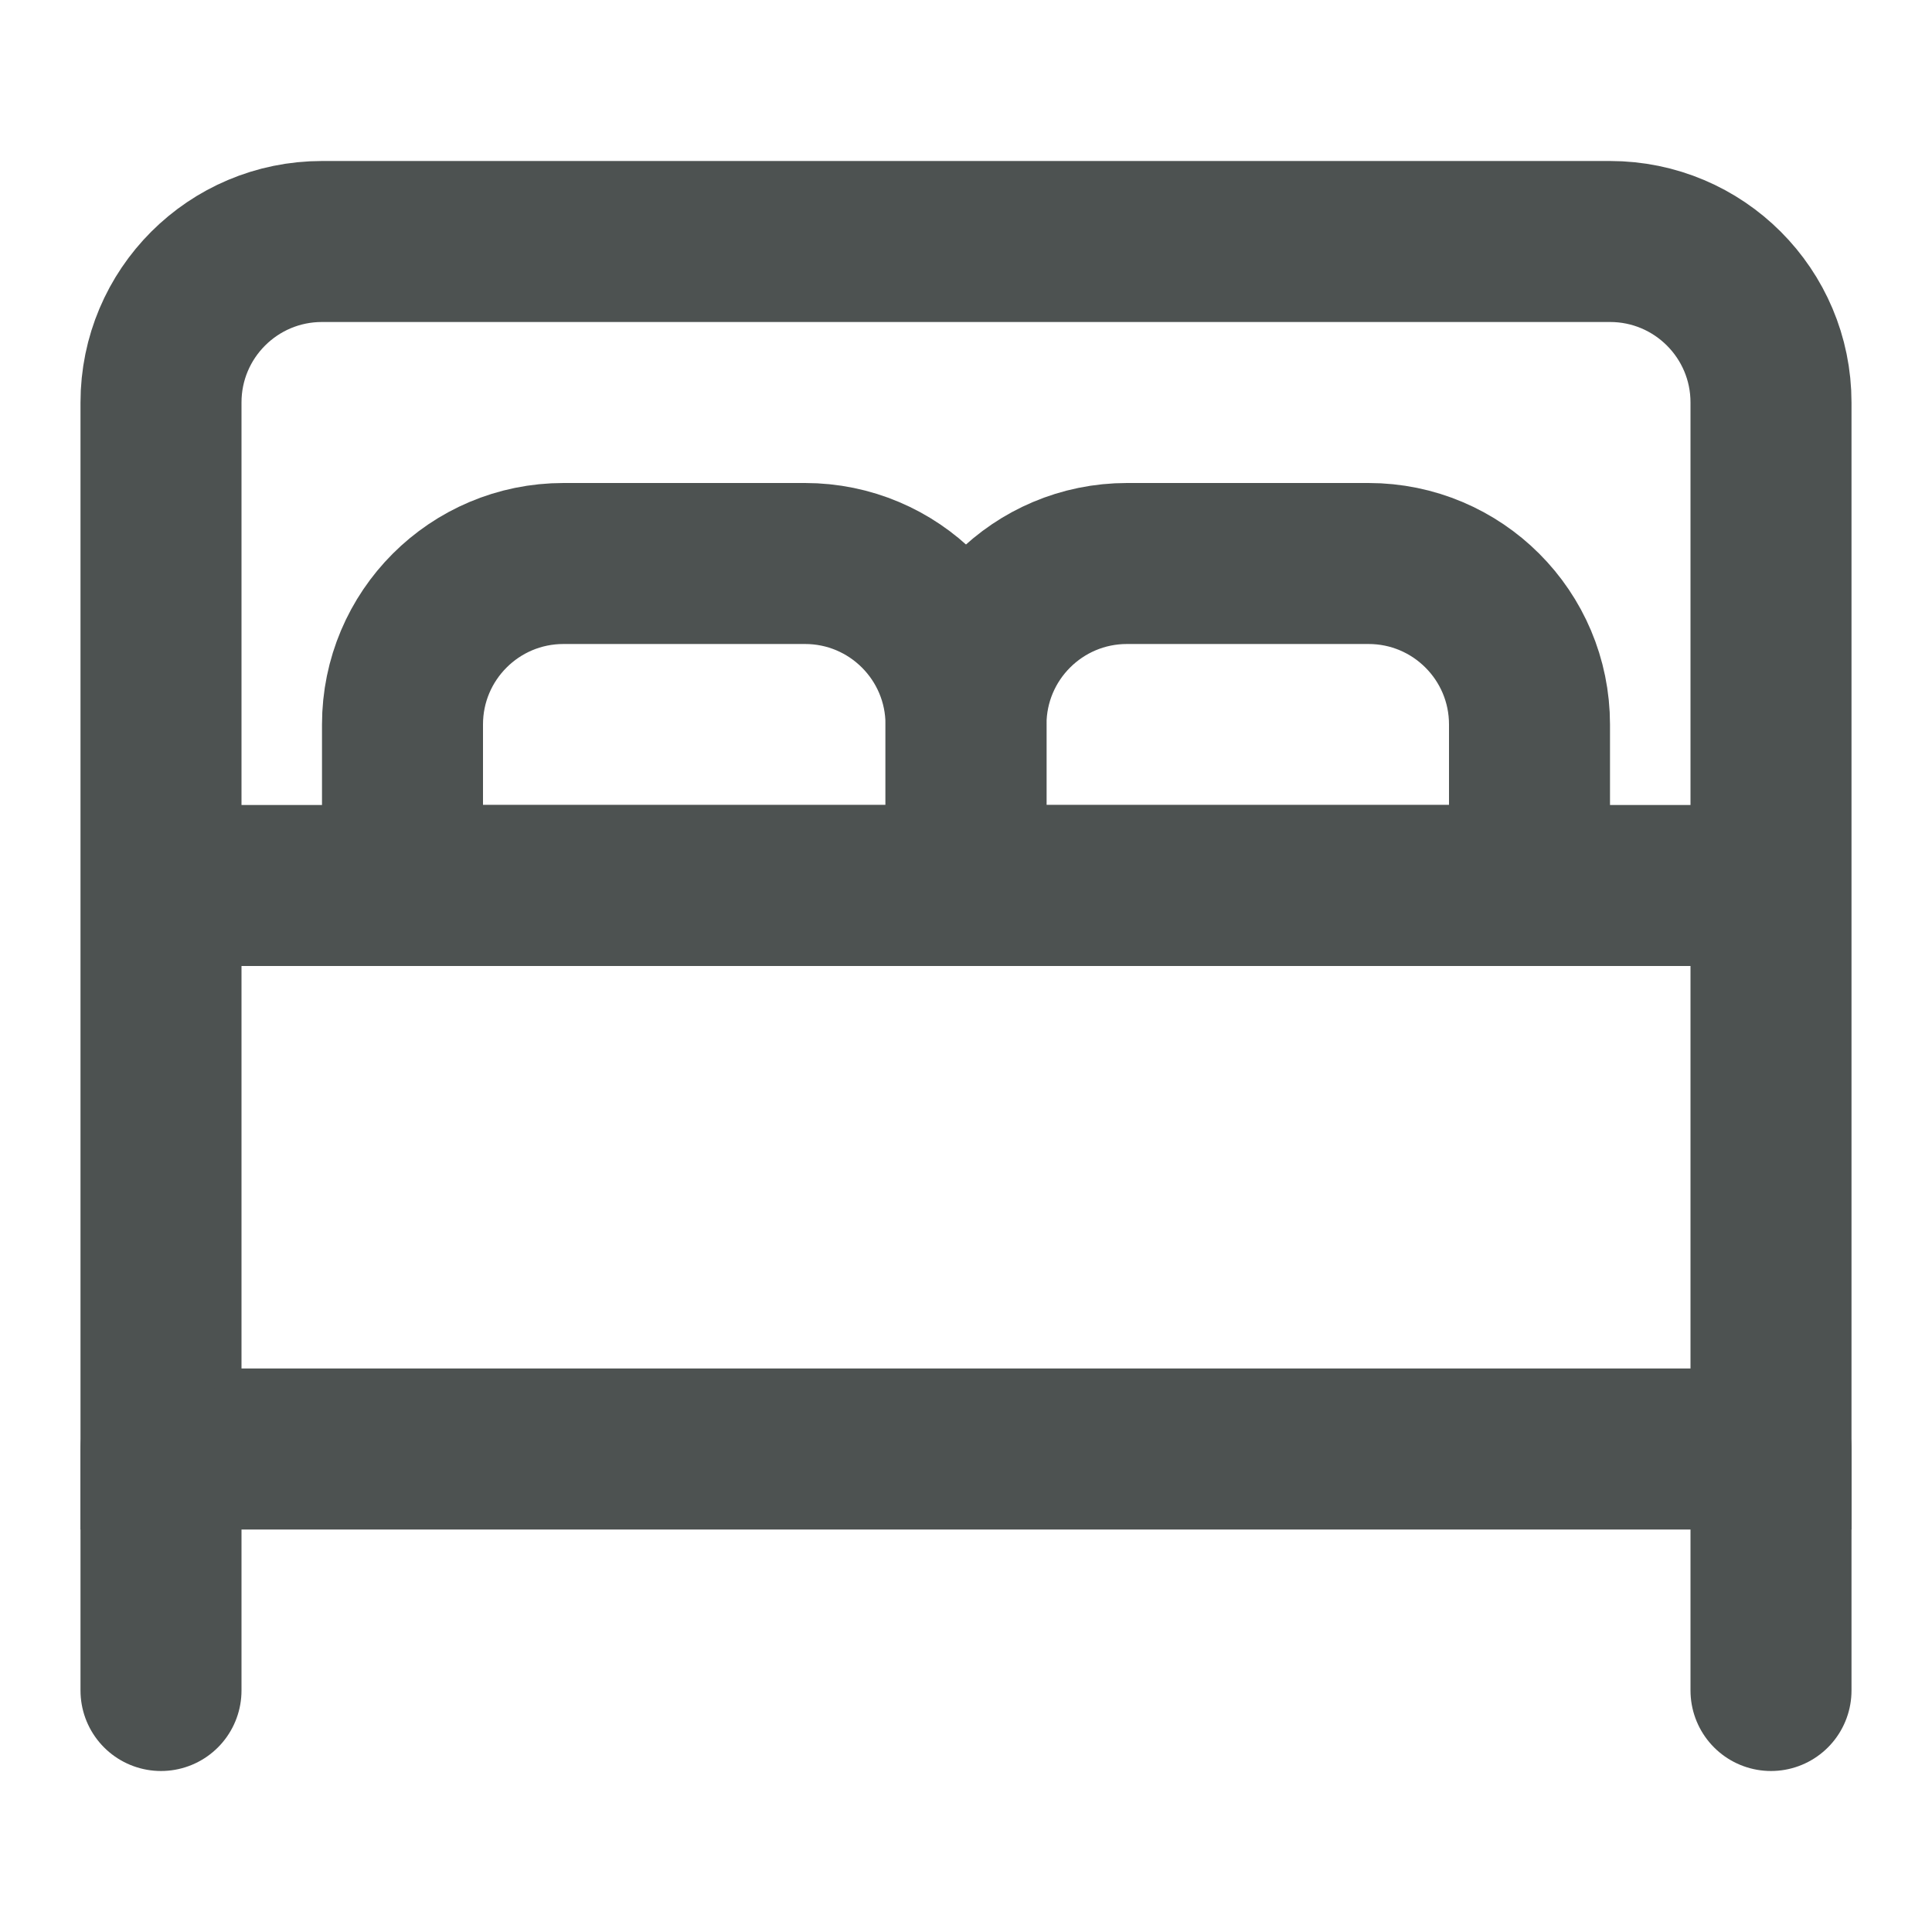 <svg width="24" height="24" viewBox="0 0 24 24" fill="none" xmlns="http://www.w3.org/2000/svg">
<path d="M2 5C2 3.895 2.895 3 4 3H20C21.105 3 22 3.895 22 5V18H2V5Z" stroke="#4D5251" stroke-width="2"/>
<line x1="2" y1="18" x2="2" y2="21" stroke="#4D5251" stroke-width="2" stroke-linecap="round"/>
<line x1="22" y1="18" x2="22" y2="21" stroke="#4D5251" stroke-width="2" stroke-linecap="round"/>
<path d="M2 11H22" stroke="#4D5251" stroke-width="2"/>
<path d="M5 9C5 7.895 5.895 7 7 7H10C11.105 7 12 7.895 12 9V11H5V9Z" stroke="#4D5251" stroke-width="2"/>
<path d="M12 9C12 7.895 12.895 7 14 7H17C18.105 7 19 7.895 19 9V11H12V9Z" stroke="#4D5251" stroke-width="2"/>
</svg>
